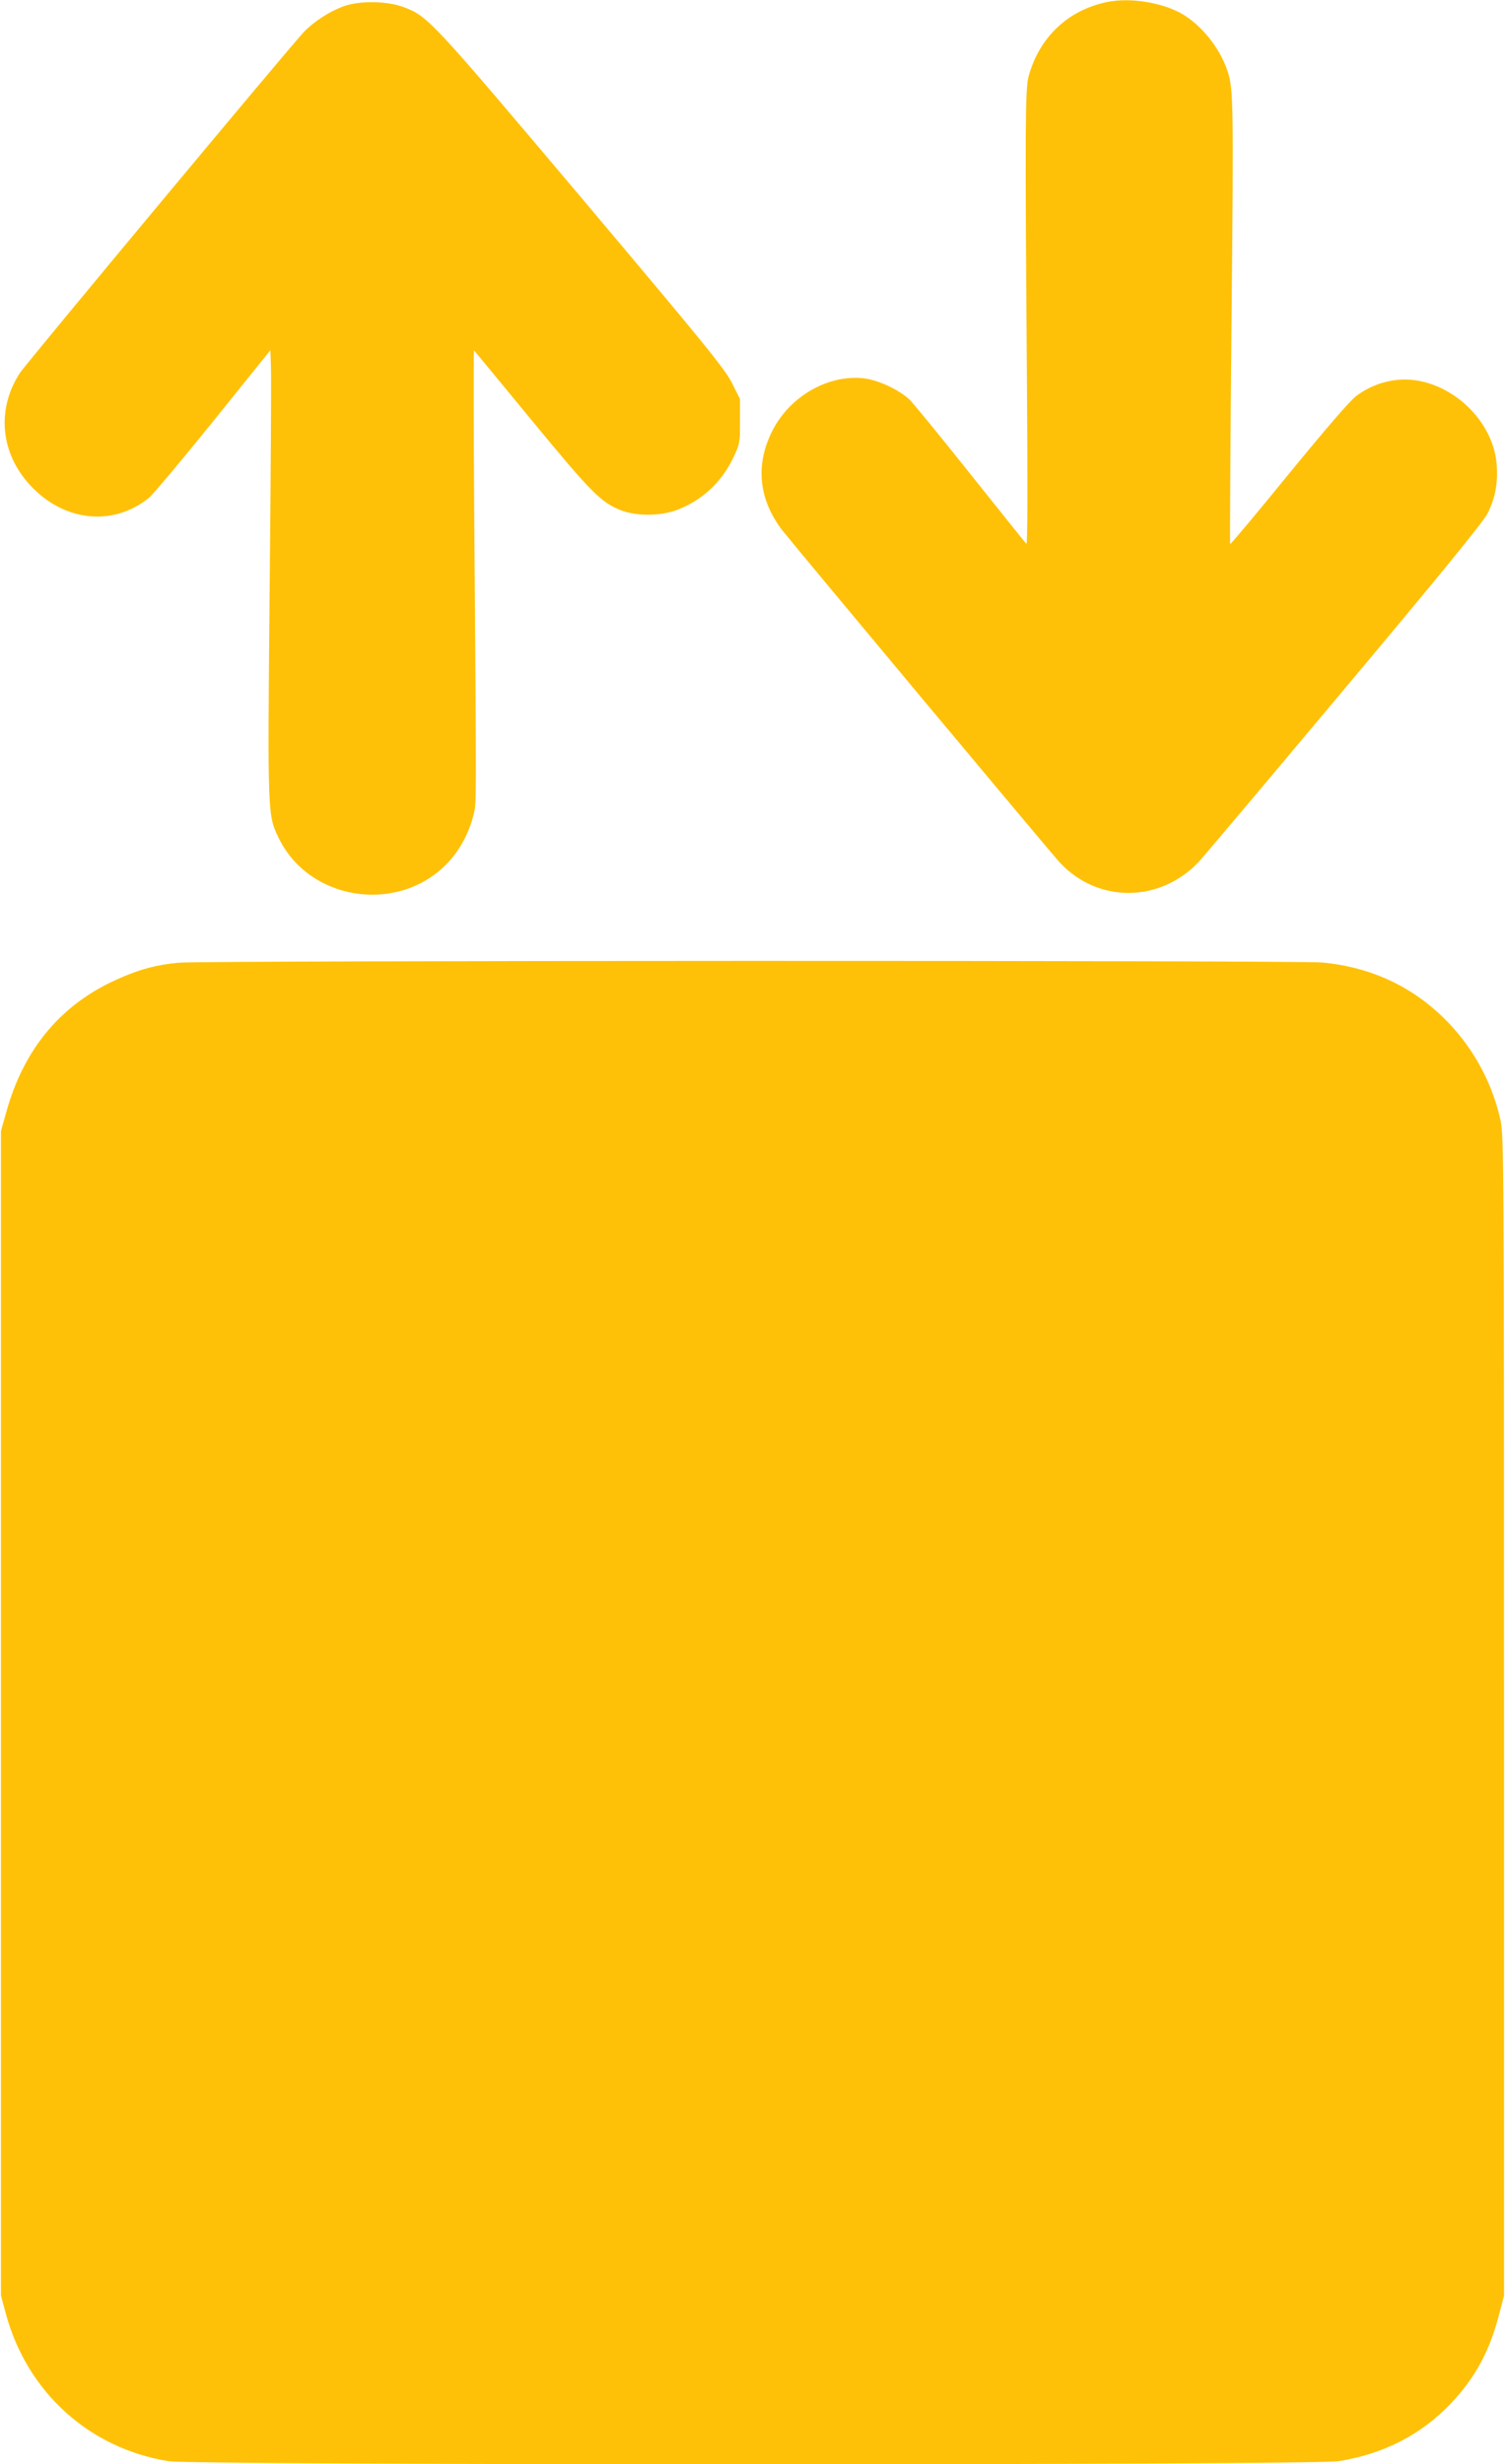 <?xml version="1.0" standalone="no"?>
<!DOCTYPE svg PUBLIC "-//W3C//DTD SVG 20010904//EN"
 "http://www.w3.org/TR/2001/REC-SVG-20010904/DTD/svg10.dtd">
<svg version="1.0" xmlns="http://www.w3.org/2000/svg"
 width="782pt" height="1280pt" viewBox="0 0 782 1280"
 preserveAspectRatio="xMidYMid meet">
<g transform="translate(0,1280) scale(0.1,-0.1)"
fill="#ffc107" stroke="none">
<path d="M5755 12790 c-205 -41 -356 -184 -411 -389 -17 -65 -18 -262 -8
-1601 4 -546 3 -832 -3 -825 -6 6 -137 170 -293 365 -155 195 -298 370 -318
388 -59 52 -163 99 -235 107 -188 20 -388 -97 -477 -279 -86 -175 -67 -352 55
-511 56 -72 1401 -1683 1444 -1728 197 -209 516 -207 718 4 23 24 363 428 757
898 490 584 725 872 745 913 40 79 55 156 48 252 -17 248 -269 465 -513 443
-80 -8 -153 -36 -218 -85 -34 -26 -156 -168 -351 -406 -164 -201 -300 -364
-303 -362 -2 3 1 521 7 1153 11 1132 10 1210 -20 1302 -40 123 -140 246 -246
304 -104 56 -264 80 -378 57z"/>
<path d="M1781 12766 c-73 -28 -150 -78 -203 -133 -71 -75 -1441 -1719 -1475
-1771 -122 -188 -101 -415 53 -582 176 -190 429 -217 617 -67 21 17 172 197
335 399 l297 369 3 -93 c2 -51 -1 -572 -7 -1158 -11 -1175 -11 -1164 49 -1287
158 -320 608 -391 865 -137 68 67 122 163 146 264 15 60 15 7 3 1565 -3 468
-4 848 -1 845 3 -3 138 -167 301 -365 311 -377 359 -425 463 -466 81 -31 204
-30 288 1 132 50 233 143 294 270 35 73 36 78 36 191 l0 116 -42 84 c-37 73
-135 194 -780 959 -778 922 -798 943 -920 991 -89 35 -236 37 -322 5z"/>
<path d="M927 7799 c-112 -11 -190 -31 -297 -77 -305 -129 -505 -364 -598
-701 l-27 -96 0 -3025 0 -3025 27 -100 c111 -403 433 -694 843 -760 136 -22
5944 -22 6081 0 236 38 429 138 584 301 128 136 202 274 252 471 l23 88 0
3010 c0 2873 -1 3014 -18 3094 -41 188 -133 362 -266 503 -176 186 -398 293
-659 318 -132 12 -5815 11 -5945 -1z"/>
</g>
</svg>
